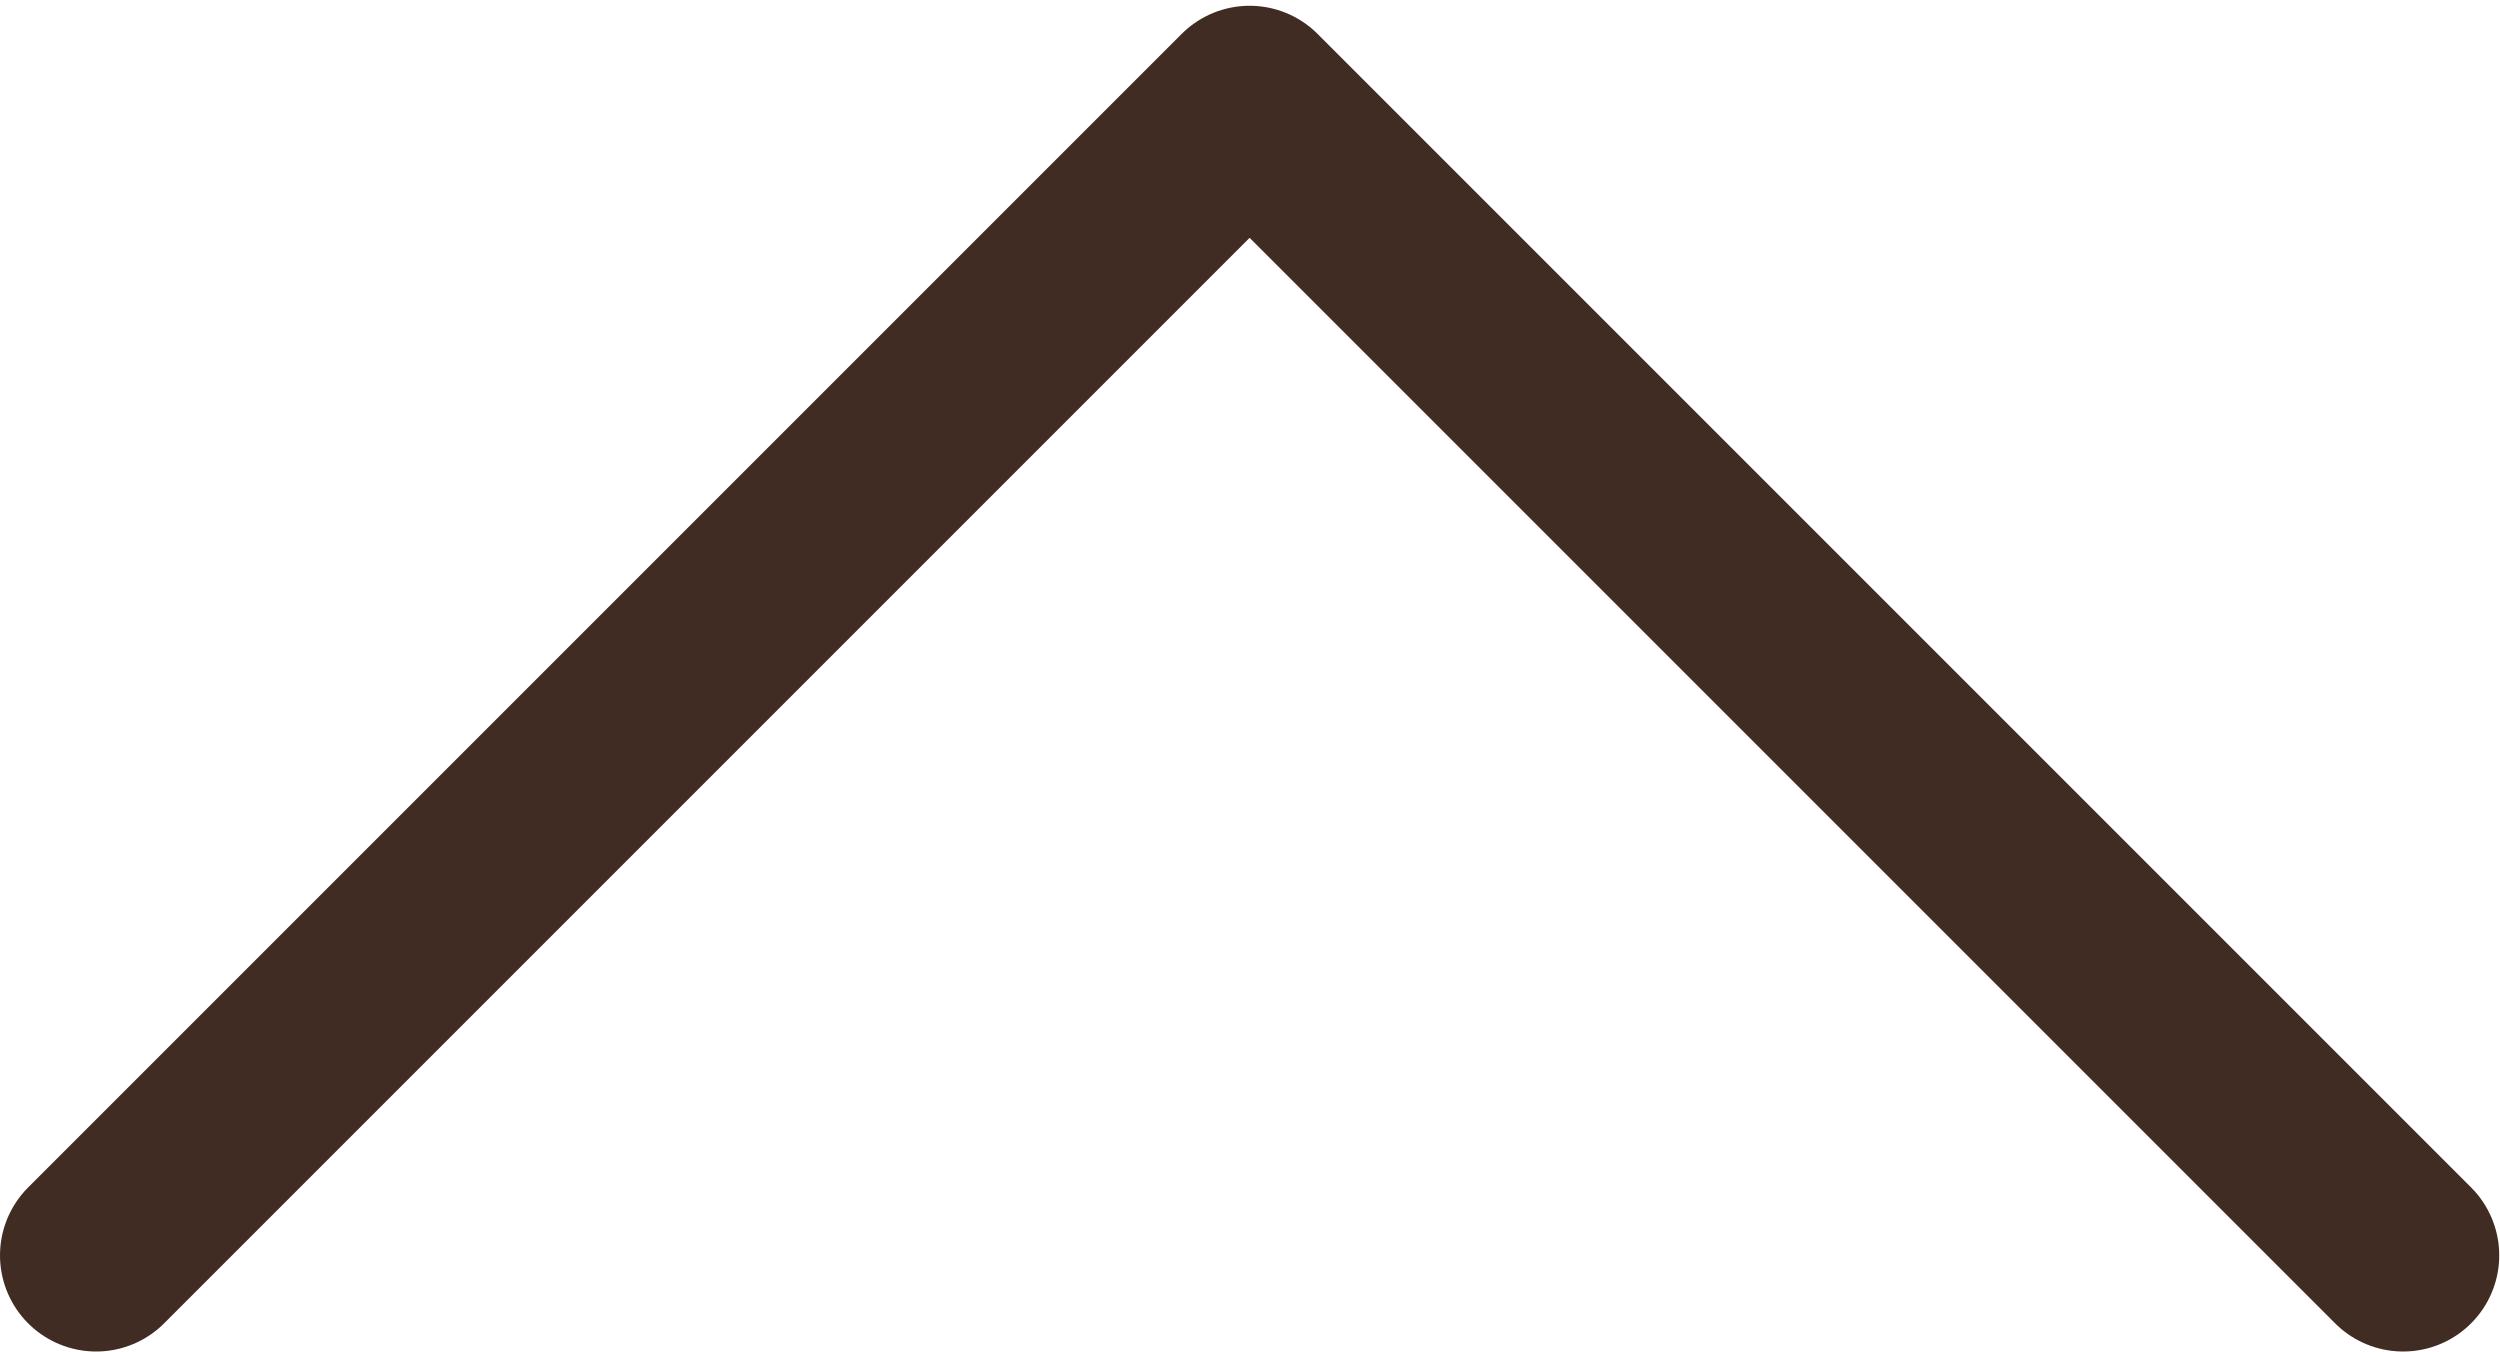 <svg width="13.004" height="7.032" viewBox="0 0 13.004 7.032" fill="none" xmlns="http://www.w3.org/2000/svg" xmlns:xlink="http://www.w3.org/1999/xlink">
	<desc>
			Created with Pixso.
	</desc>
	<defs/>
	<path id="path" d="M0.5 6.53L6.5 0.53L12.5 6.53" stroke="#402C22" stroke-opacity="1" stroke-width="1" stroke-linejoin="round" stroke-linecap="round"/>
</svg>
